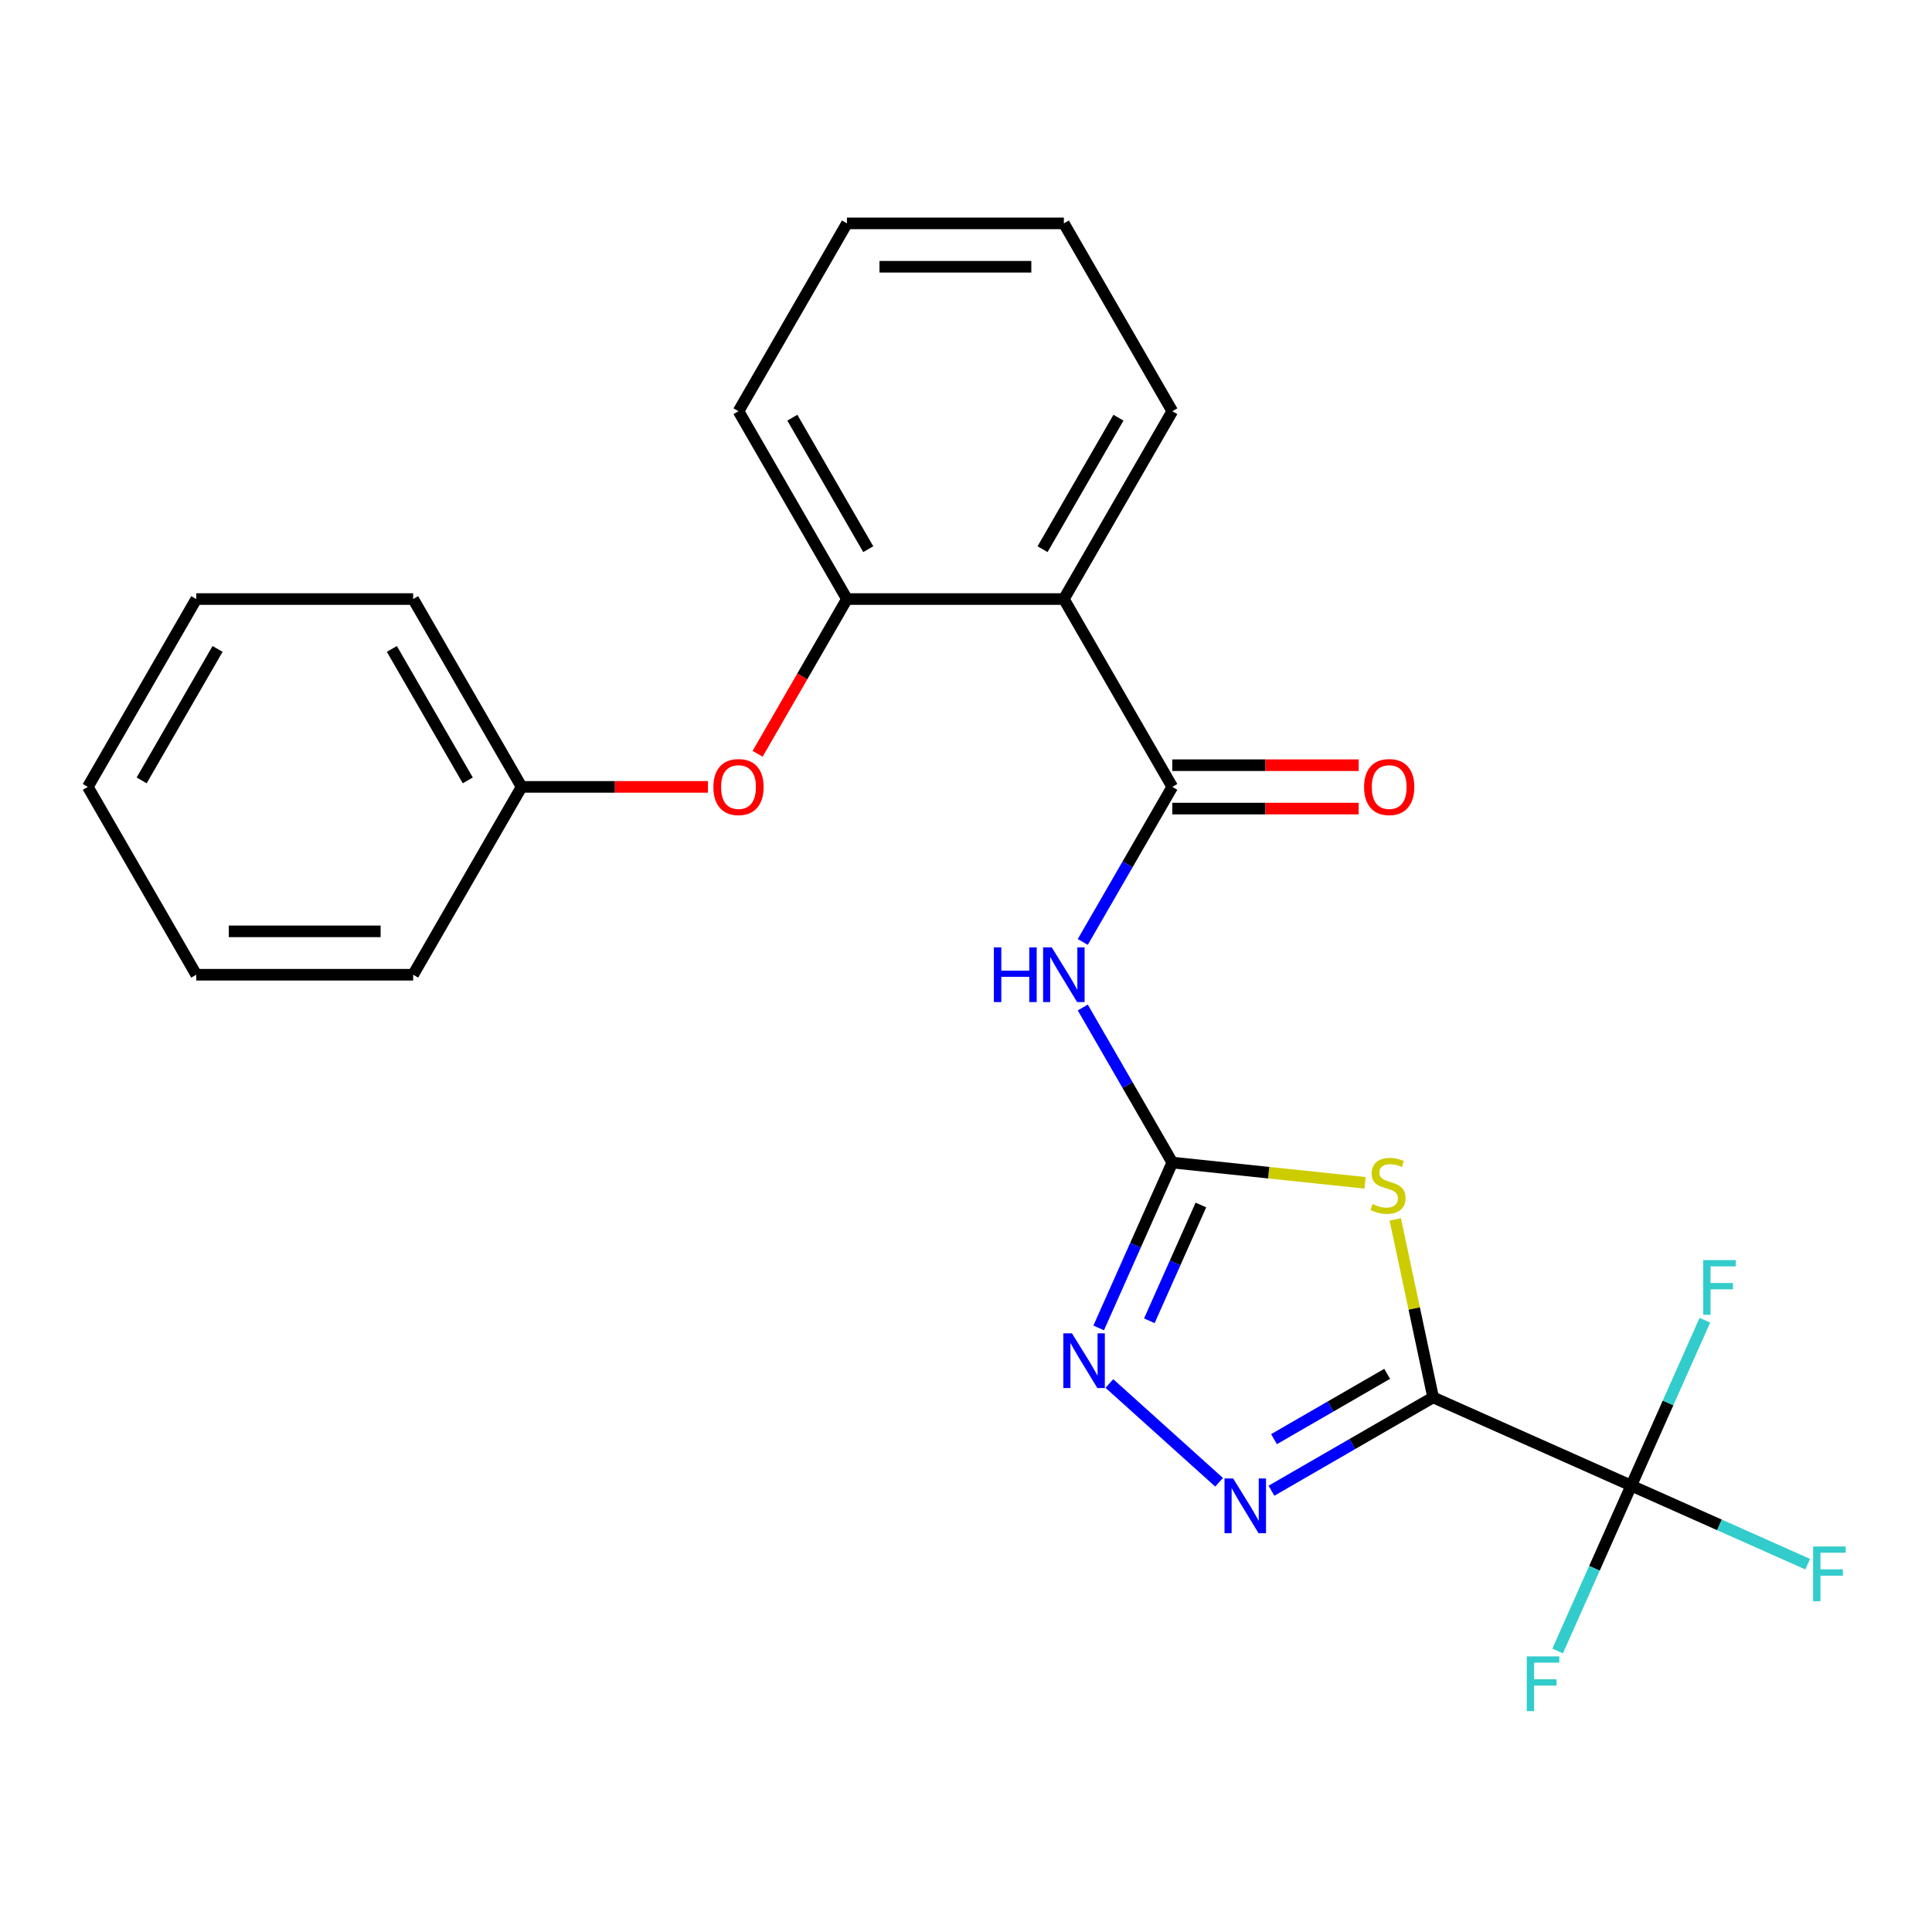 <?xml version='1.0' encoding='iso-8859-1'?>
<svg version='1.1' baseProfile='full'
              xmlns='http://www.w3.org/2000/svg'
                      xmlns:rdkit='http://www.rdkit.org/xml'
                      xmlns:xlink='http://www.w3.org/1999/xlink'
                  xml:space='preserve'
width='1000px' height='1000px' viewBox='0 0 1000 1000'>
<!-- END OF HEADER -->
<rect style='opacity:1.0;fill:#FFFFFF;stroke:none' width='1000' height='1000' x='0' y='0'> </rect>
<path class='bond-0' d='M 741.773,723.288 L 731.982,677.225' style='fill:none;fill-rule:evenodd;stroke:#000000;stroke-width:6px;stroke-linecap:butt;stroke-linejoin:miter;stroke-opacity:1' />
<path class='bond-0' d='M 731.982,677.225 L 722.191,631.163' style='fill:none;fill-rule:evenodd;stroke:#CCCC00;stroke-width:6px;stroke-linecap:butt;stroke-linejoin:miter;stroke-opacity:1' />
<path class='bond-2' d='M 741.773,723.288 L 699.934,747.444' style='fill:none;fill-rule:evenodd;stroke:#000000;stroke-width:6px;stroke-linecap:butt;stroke-linejoin:miter;stroke-opacity:1' />
<path class='bond-2' d='M 699.934,747.444 L 658.095,771.6' style='fill:none;fill-rule:evenodd;stroke:#0000FF;stroke-width:6px;stroke-linecap:butt;stroke-linejoin:miter;stroke-opacity:1' />
<path class='bond-2' d='M 717.994,711.09 L 688.707,727.999' style='fill:none;fill-rule:evenodd;stroke:#000000;stroke-width:6px;stroke-linecap:butt;stroke-linejoin:miter;stroke-opacity:1' />
<path class='bond-2' d='M 688.707,727.999 L 659.42,744.908' style='fill:none;fill-rule:evenodd;stroke:#0000FF;stroke-width:6px;stroke-linecap:butt;stroke-linejoin:miter;stroke-opacity:1' />
<path class='bond-5' d='M 741.773,723.288 L 844.332,768.951' style='fill:none;fill-rule:evenodd;stroke:#000000;stroke-width:6px;stroke-linecap:butt;stroke-linejoin:miter;stroke-opacity:1' />
<path class='bond-1' d='M 706.545,612.227 L 656.663,606.984' style='fill:none;fill-rule:evenodd;stroke:#CCCC00;stroke-width:6px;stroke-linecap:butt;stroke-linejoin:miter;stroke-opacity:1' />
<path class='bond-1' d='M 656.663,606.984 L 606.781,601.741' style='fill:none;fill-rule:evenodd;stroke:#000000;stroke-width:6px;stroke-linecap:butt;stroke-linejoin:miter;stroke-opacity:1' />
<path class='bond-4' d='M 606.781,601.741 L 583.613,561.612' style='fill:none;fill-rule:evenodd;stroke:#000000;stroke-width:6px;stroke-linecap:butt;stroke-linejoin:miter;stroke-opacity:1' />
<path class='bond-4' d='M 583.613,561.612 L 560.444,521.483' style='fill:none;fill-rule:evenodd;stroke:#0000FF;stroke-width:6px;stroke-linecap:butt;stroke-linejoin:miter;stroke-opacity:1' />
<path class='bond-24' d='M 606.781,601.741 L 587.727,644.538' style='fill:none;fill-rule:evenodd;stroke:#000000;stroke-width:6px;stroke-linecap:butt;stroke-linejoin:miter;stroke-opacity:1' />
<path class='bond-24' d='M 587.727,644.538 L 568.673,687.334' style='fill:none;fill-rule:evenodd;stroke:#0000FF;stroke-width:6px;stroke-linecap:butt;stroke-linejoin:miter;stroke-opacity:1' />
<path class='bond-24' d='M 621.577,623.713 L 608.239,653.67' style='fill:none;fill-rule:evenodd;stroke:#000000;stroke-width:6px;stroke-linecap:butt;stroke-linejoin:miter;stroke-opacity:1' />
<path class='bond-24' d='M 608.239,653.67 L 594.901,683.628' style='fill:none;fill-rule:evenodd;stroke:#0000FF;stroke-width:6px;stroke-linecap:butt;stroke-linejoin:miter;stroke-opacity:1' />
<path class='bond-6' d='M 631.001,767.223 L 574.21,716.088' style='fill:none;fill-rule:evenodd;stroke:#0000FF;stroke-width:6px;stroke-linecap:butt;stroke-linejoin:miter;stroke-opacity:1' />
<path class='bond-3' d='M 606.781,407.292 L 583.613,447.421' style='fill:none;fill-rule:evenodd;stroke:#000000;stroke-width:6px;stroke-linecap:butt;stroke-linejoin:miter;stroke-opacity:1' />
<path class='bond-3' d='M 583.613,447.421 L 560.444,487.55' style='fill:none;fill-rule:evenodd;stroke:#0000FF;stroke-width:6px;stroke-linecap:butt;stroke-linejoin:miter;stroke-opacity:1' />
<path class='bond-7' d='M 606.781,407.292 L 550.648,310.067' style='fill:none;fill-rule:evenodd;stroke:#000000;stroke-width:6px;stroke-linecap:butt;stroke-linejoin:miter;stroke-opacity:1' />
<path class='bond-10' d='M 606.781,418.519 L 655.01,418.519' style='fill:none;fill-rule:evenodd;stroke:#000000;stroke-width:6px;stroke-linecap:butt;stroke-linejoin:miter;stroke-opacity:1' />
<path class='bond-10' d='M 655.01,418.519 L 703.24,418.519' style='fill:none;fill-rule:evenodd;stroke:#FF0000;stroke-width:6px;stroke-linecap:butt;stroke-linejoin:miter;stroke-opacity:1' />
<path class='bond-10' d='M 606.781,396.065 L 655.01,396.065' style='fill:none;fill-rule:evenodd;stroke:#000000;stroke-width:6px;stroke-linecap:butt;stroke-linejoin:miter;stroke-opacity:1' />
<path class='bond-10' d='M 655.01,396.065 L 703.24,396.065' style='fill:none;fill-rule:evenodd;stroke:#FF0000;stroke-width:6px;stroke-linecap:butt;stroke-linejoin:miter;stroke-opacity:1' />
<path class='bond-11' d='M 844.332,768.951 L 889.998,789.283' style='fill:none;fill-rule:evenodd;stroke:#000000;stroke-width:6px;stroke-linecap:butt;stroke-linejoin:miter;stroke-opacity:1' />
<path class='bond-11' d='M 889.998,789.283 L 935.665,809.615' style='fill:none;fill-rule:evenodd;stroke:#33CCCC;stroke-width:6px;stroke-linecap:butt;stroke-linejoin:miter;stroke-opacity:1' />
<path class='bond-12' d='M 844.332,768.951 L 825.278,811.747' style='fill:none;fill-rule:evenodd;stroke:#000000;stroke-width:6px;stroke-linecap:butt;stroke-linejoin:miter;stroke-opacity:1' />
<path class='bond-12' d='M 825.278,811.747 L 806.224,854.543' style='fill:none;fill-rule:evenodd;stroke:#33CCCC;stroke-width:6px;stroke-linecap:butt;stroke-linejoin:miter;stroke-opacity:1' />
<path class='bond-13' d='M 844.332,768.951 L 863.386,726.154' style='fill:none;fill-rule:evenodd;stroke:#000000;stroke-width:6px;stroke-linecap:butt;stroke-linejoin:miter;stroke-opacity:1' />
<path class='bond-13' d='M 863.386,726.154 L 882.44,683.358' style='fill:none;fill-rule:evenodd;stroke:#33CCCC;stroke-width:6px;stroke-linecap:butt;stroke-linejoin:miter;stroke-opacity:1' />
<path class='bond-8' d='M 550.648,310.067 L 438.383,310.067' style='fill:none;fill-rule:evenodd;stroke:#000000;stroke-width:6px;stroke-linecap:butt;stroke-linejoin:miter;stroke-opacity:1' />
<path class='bond-15' d='M 550.648,310.067 L 606.781,212.843' style='fill:none;fill-rule:evenodd;stroke:#000000;stroke-width:6px;stroke-linecap:butt;stroke-linejoin:miter;stroke-opacity:1' />
<path class='bond-15' d='M 539.623,284.257 L 578.916,216.2' style='fill:none;fill-rule:evenodd;stroke:#000000;stroke-width:6px;stroke-linecap:butt;stroke-linejoin:miter;stroke-opacity:1' />
<path class='bond-9' d='M 438.383,310.067 L 415.261,350.116' style='fill:none;fill-rule:evenodd;stroke:#000000;stroke-width:6px;stroke-linecap:butt;stroke-linejoin:miter;stroke-opacity:1' />
<path class='bond-9' d='M 415.261,350.116 L 392.138,390.165' style='fill:none;fill-rule:evenodd;stroke:#FF0000;stroke-width:6px;stroke-linecap:butt;stroke-linejoin:miter;stroke-opacity:1' />
<path class='bond-16' d='M 438.383,310.067 L 382.25,212.843' style='fill:none;fill-rule:evenodd;stroke:#000000;stroke-width:6px;stroke-linecap:butt;stroke-linejoin:miter;stroke-opacity:1' />
<path class='bond-16' d='M 449.408,284.257 L 410.115,216.2' style='fill:none;fill-rule:evenodd;stroke:#000000;stroke-width:6px;stroke-linecap:butt;stroke-linejoin:miter;stroke-opacity:1' />
<path class='bond-14' d='M 366.444,407.292 L 318.214,407.292' style='fill:none;fill-rule:evenodd;stroke:#FF0000;stroke-width:6px;stroke-linecap:butt;stroke-linejoin:miter;stroke-opacity:1' />
<path class='bond-14' d='M 318.214,407.292 L 269.985,407.292' style='fill:none;fill-rule:evenodd;stroke:#000000;stroke-width:6px;stroke-linecap:butt;stroke-linejoin:miter;stroke-opacity:1' />
<path class='bond-17' d='M 269.985,407.292 L 213.852,310.067' style='fill:none;fill-rule:evenodd;stroke:#000000;stroke-width:6px;stroke-linecap:butt;stroke-linejoin:miter;stroke-opacity:1' />
<path class='bond-17' d='M 242.12,403.935 L 202.827,335.878' style='fill:none;fill-rule:evenodd;stroke:#000000;stroke-width:6px;stroke-linecap:butt;stroke-linejoin:miter;stroke-opacity:1' />
<path class='bond-18' d='M 269.985,407.292 L 213.852,504.517' style='fill:none;fill-rule:evenodd;stroke:#000000;stroke-width:6px;stroke-linecap:butt;stroke-linejoin:miter;stroke-opacity:1' />
<path class='bond-19' d='M 606.781,212.843 L 550.648,115.618' style='fill:none;fill-rule:evenodd;stroke:#000000;stroke-width:6px;stroke-linecap:butt;stroke-linejoin:miter;stroke-opacity:1' />
<path class='bond-25' d='M 382.25,212.843 L 438.383,115.618' style='fill:none;fill-rule:evenodd;stroke:#000000;stroke-width:6px;stroke-linecap:butt;stroke-linejoin:miter;stroke-opacity:1' />
<path class='bond-22' d='M 213.852,310.067 L 101.587,310.067' style='fill:none;fill-rule:evenodd;stroke:#000000;stroke-width:6px;stroke-linecap:butt;stroke-linejoin:miter;stroke-opacity:1' />
<path class='bond-21' d='M 213.852,504.517 L 101.587,504.517' style='fill:none;fill-rule:evenodd;stroke:#000000;stroke-width:6px;stroke-linecap:butt;stroke-linejoin:miter;stroke-opacity:1' />
<path class='bond-21' d='M 197.013,482.064 L 118.427,482.064' style='fill:none;fill-rule:evenodd;stroke:#000000;stroke-width:6px;stroke-linecap:butt;stroke-linejoin:miter;stroke-opacity:1' />
<path class='bond-20' d='M 550.648,115.618 L 438.383,115.618' style='fill:none;fill-rule:evenodd;stroke:#000000;stroke-width:6px;stroke-linecap:butt;stroke-linejoin:miter;stroke-opacity:1' />
<path class='bond-20' d='M 533.809,138.071 L 455.223,138.071' style='fill:none;fill-rule:evenodd;stroke:#000000;stroke-width:6px;stroke-linecap:butt;stroke-linejoin:miter;stroke-opacity:1' />
<path class='bond-23' d='M 101.587,504.517 L 45.455,407.292' style='fill:none;fill-rule:evenodd;stroke:#000000;stroke-width:6px;stroke-linecap:butt;stroke-linejoin:miter;stroke-opacity:1' />
<path class='bond-26' d='M 101.587,310.067 L 45.455,407.292' style='fill:none;fill-rule:evenodd;stroke:#000000;stroke-width:6px;stroke-linecap:butt;stroke-linejoin:miter;stroke-opacity:1' />
<path class='bond-26' d='M 112.612,335.878 L 73.319,403.935' style='fill:none;fill-rule:evenodd;stroke:#000000;stroke-width:6px;stroke-linecap:butt;stroke-linejoin:miter;stroke-opacity:1' />
<path  class='atom-1' d='M 710.431 623.196
Q 710.751 623.316, 712.071 623.876
Q 713.391 624.436, 714.831 624.796
Q 716.311 625.116, 717.751 625.116
Q 720.431 625.116, 721.991 623.836
Q 723.551 622.516, 723.551 620.236
Q 723.551 618.676, 722.751 617.716
Q 721.991 616.756, 720.791 616.236
Q 719.591 615.716, 717.591 615.116
Q 715.071 614.356, 713.551 613.636
Q 712.071 612.916, 710.991 611.396
Q 709.951 609.876, 709.951 607.316
Q 709.951 603.756, 712.351 601.556
Q 714.791 599.356, 719.591 599.356
Q 722.871 599.356, 726.591 600.916
L 725.671 603.996
Q 722.271 602.596, 719.711 602.596
Q 716.951 602.596, 715.431 603.756
Q 713.911 604.876, 713.951 606.836
Q 713.951 608.356, 714.711 609.276
Q 715.511 610.196, 716.631 610.716
Q 717.791 611.236, 719.711 611.836
Q 722.271 612.636, 723.791 613.436
Q 725.311 614.236, 726.391 615.876
Q 727.511 617.476, 727.511 620.236
Q 727.511 624.156, 724.871 626.276
Q 722.271 628.356, 717.911 628.356
Q 715.391 628.356, 713.471 627.796
Q 711.591 627.276, 709.351 626.356
L 710.431 623.196
' fill='#CCCC00'/>
<path  class='atom-3' d='M 638.288 765.261
L 647.568 780.261
Q 648.488 781.741, 649.968 784.421
Q 651.448 787.101, 651.528 787.261
L 651.528 765.261
L 655.288 765.261
L 655.288 793.581
L 651.408 793.581
L 641.448 777.181
Q 640.288 775.261, 639.048 773.061
Q 637.848 770.861, 637.488 770.181
L 637.488 793.581
L 633.808 793.581
L 633.808 765.261
L 638.288 765.261
' fill='#0000FF'/>
<path  class='atom-5' d='M 514.428 490.357
L 518.268 490.357
L 518.268 502.397
L 532.748 502.397
L 532.748 490.357
L 536.588 490.357
L 536.588 518.677
L 532.748 518.677
L 532.748 505.597
L 518.268 505.597
L 518.268 518.677
L 514.428 518.677
L 514.428 490.357
' fill='#0000FF'/>
<path  class='atom-5' d='M 544.388 490.357
L 553.668 505.357
Q 554.588 506.837, 556.068 509.517
Q 557.548 512.197, 557.628 512.357
L 557.628 490.357
L 561.388 490.357
L 561.388 518.677
L 557.508 518.677
L 547.548 502.277
Q 546.388 500.357, 545.148 498.157
Q 543.948 495.957, 543.588 495.277
L 543.588 518.677
L 539.908 518.677
L 539.908 490.357
L 544.388 490.357
' fill='#0000FF'/>
<path  class='atom-7' d='M 554.859 690.141
L 564.139 705.141
Q 565.059 706.621, 566.539 709.301
Q 568.019 711.981, 568.099 712.141
L 568.099 690.141
L 571.859 690.141
L 571.859 718.461
L 567.979 718.461
L 558.019 702.061
Q 556.859 700.141, 555.619 697.941
Q 554.419 695.741, 554.059 695.061
L 554.059 718.461
L 550.379 718.461
L 550.379 690.141
L 554.859 690.141
' fill='#0000FF'/>
<path  class='atom-10' d='M 369.25 407.372
Q 369.25 400.572, 372.61 396.772
Q 375.97 392.972, 382.25 392.972
Q 388.53 392.972, 391.89 396.772
Q 395.25 400.572, 395.25 407.372
Q 395.25 414.252, 391.85 418.172
Q 388.45 422.052, 382.25 422.052
Q 376.01 422.052, 372.61 418.172
Q 369.25 414.292, 369.25 407.372
M 382.25 418.852
Q 386.57 418.852, 388.89 415.972
Q 391.25 413.052, 391.25 407.372
Q 391.25 401.812, 388.89 399.012
Q 386.57 396.172, 382.25 396.172
Q 377.93 396.172, 375.57 398.972
Q 373.25 401.772, 373.25 407.372
Q 373.25 413.092, 375.57 415.972
Q 377.93 418.852, 382.25 418.852
' fill='#FF0000'/>
<path  class='atom-11' d='M 706.046 407.372
Q 706.046 400.572, 709.406 396.772
Q 712.766 392.972, 719.046 392.972
Q 725.326 392.972, 728.686 396.772
Q 732.046 400.572, 732.046 407.372
Q 732.046 414.252, 728.646 418.172
Q 725.246 422.052, 719.046 422.052
Q 712.806 422.052, 709.406 418.172
Q 706.046 414.292, 706.046 407.372
M 719.046 418.852
Q 723.366 418.852, 725.686 415.972
Q 728.046 413.052, 728.046 407.372
Q 728.046 401.812, 725.686 399.012
Q 723.366 396.172, 719.046 396.172
Q 714.726 396.172, 712.366 398.972
Q 710.046 401.772, 710.046 407.372
Q 710.046 413.092, 712.366 415.972
Q 714.726 418.852, 719.046 418.852
' fill='#FF0000'/>
<path  class='atom-12' d='M 938.471 800.453
L 955.311 800.453
L 955.311 803.693
L 942.271 803.693
L 942.271 812.293
L 953.871 812.293
L 953.871 815.573
L 942.271 815.573
L 942.271 828.773
L 938.471 828.773
L 938.471 800.453
' fill='#33CCCC'/>
<path  class='atom-13' d='M 790.25 857.35
L 807.09 857.35
L 807.09 860.59
L 794.05 860.59
L 794.05 869.19
L 805.65 869.19
L 805.65 872.47
L 794.05 872.47
L 794.05 885.67
L 790.25 885.67
L 790.25 857.35
' fill='#33CCCC'/>
<path  class='atom-14' d='M 881.574 652.231
L 898.414 652.231
L 898.414 655.471
L 885.374 655.471
L 885.374 664.071
L 896.974 664.071
L 896.974 667.351
L 885.374 667.351
L 885.374 680.551
L 881.574 680.551
L 881.574 652.231
' fill='#33CCCC'/>
</svg>
